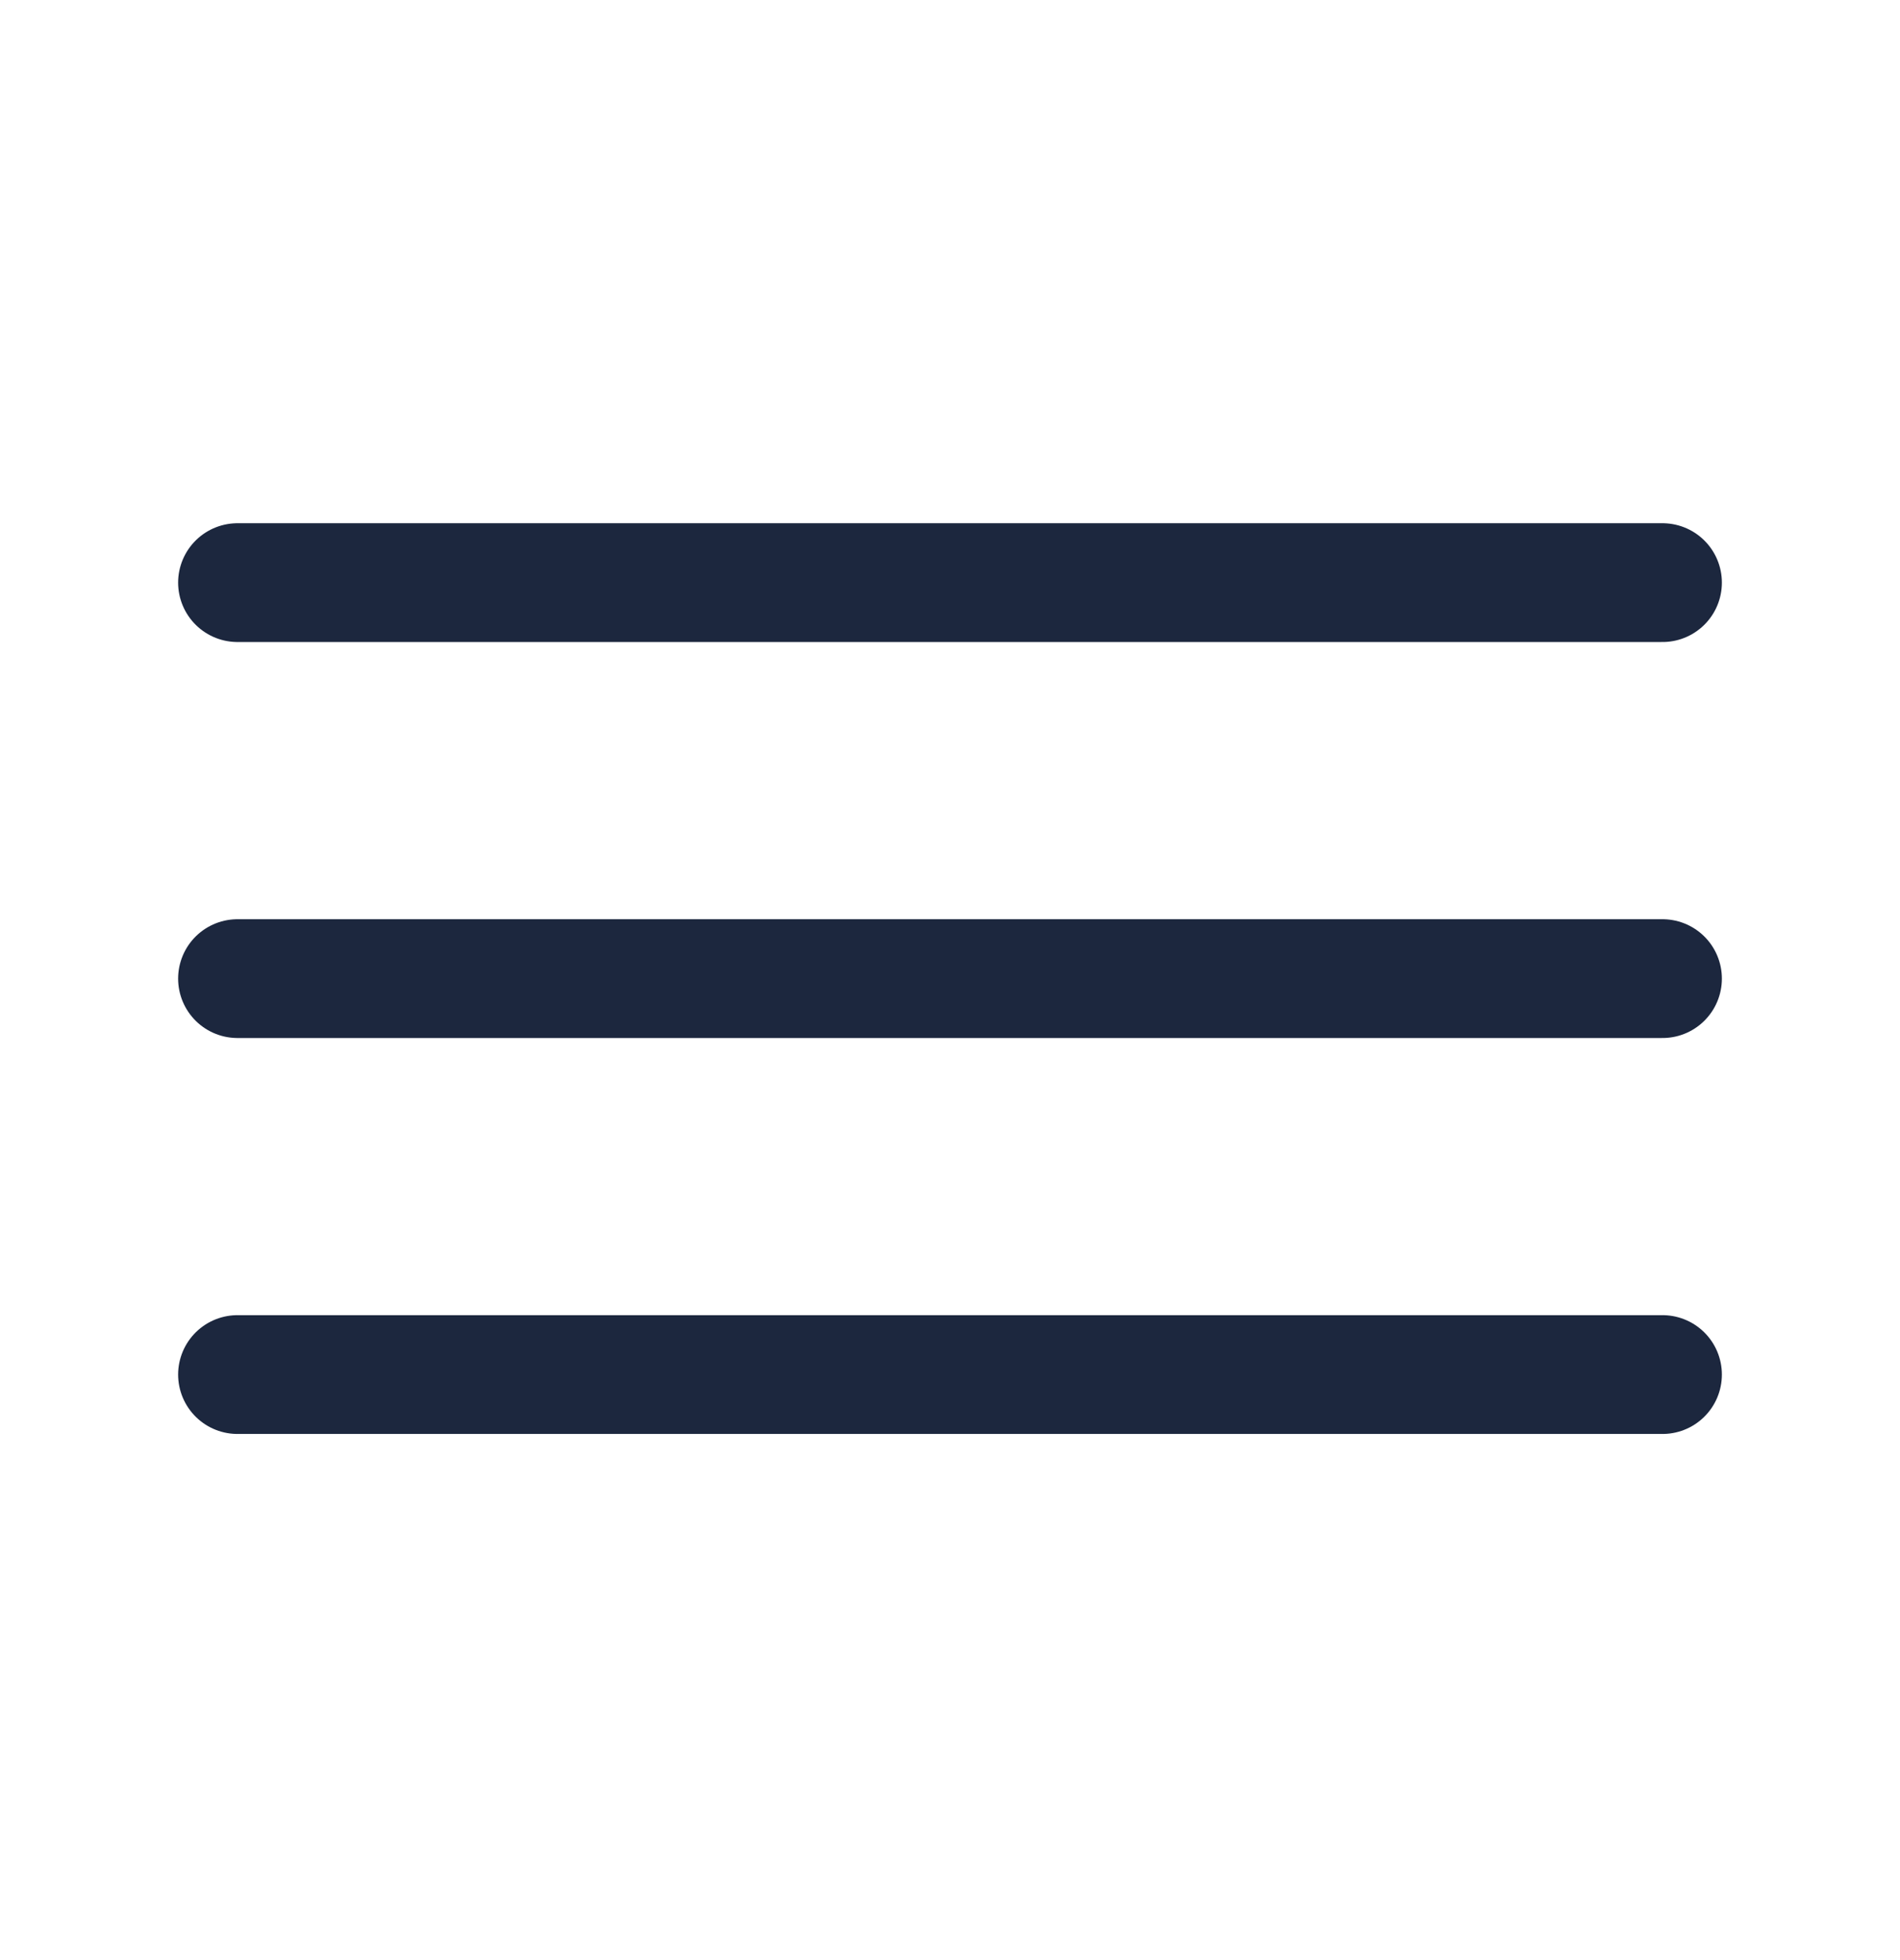 <svg width="32" height="33" viewBox="0 0 32 33" fill="none" xmlns="http://www.w3.org/2000/svg">
<path d="M4 9.809H28" stroke="#1C273E" stroke-width="2" stroke-linecap="round"/>
<path d="M4 16.476H28" stroke="#1C273E" stroke-width="2" stroke-linecap="round"/>
<path d="M4 23.142H28" stroke="#1C273E" stroke-width="2" stroke-linecap="round"/>
</svg>
